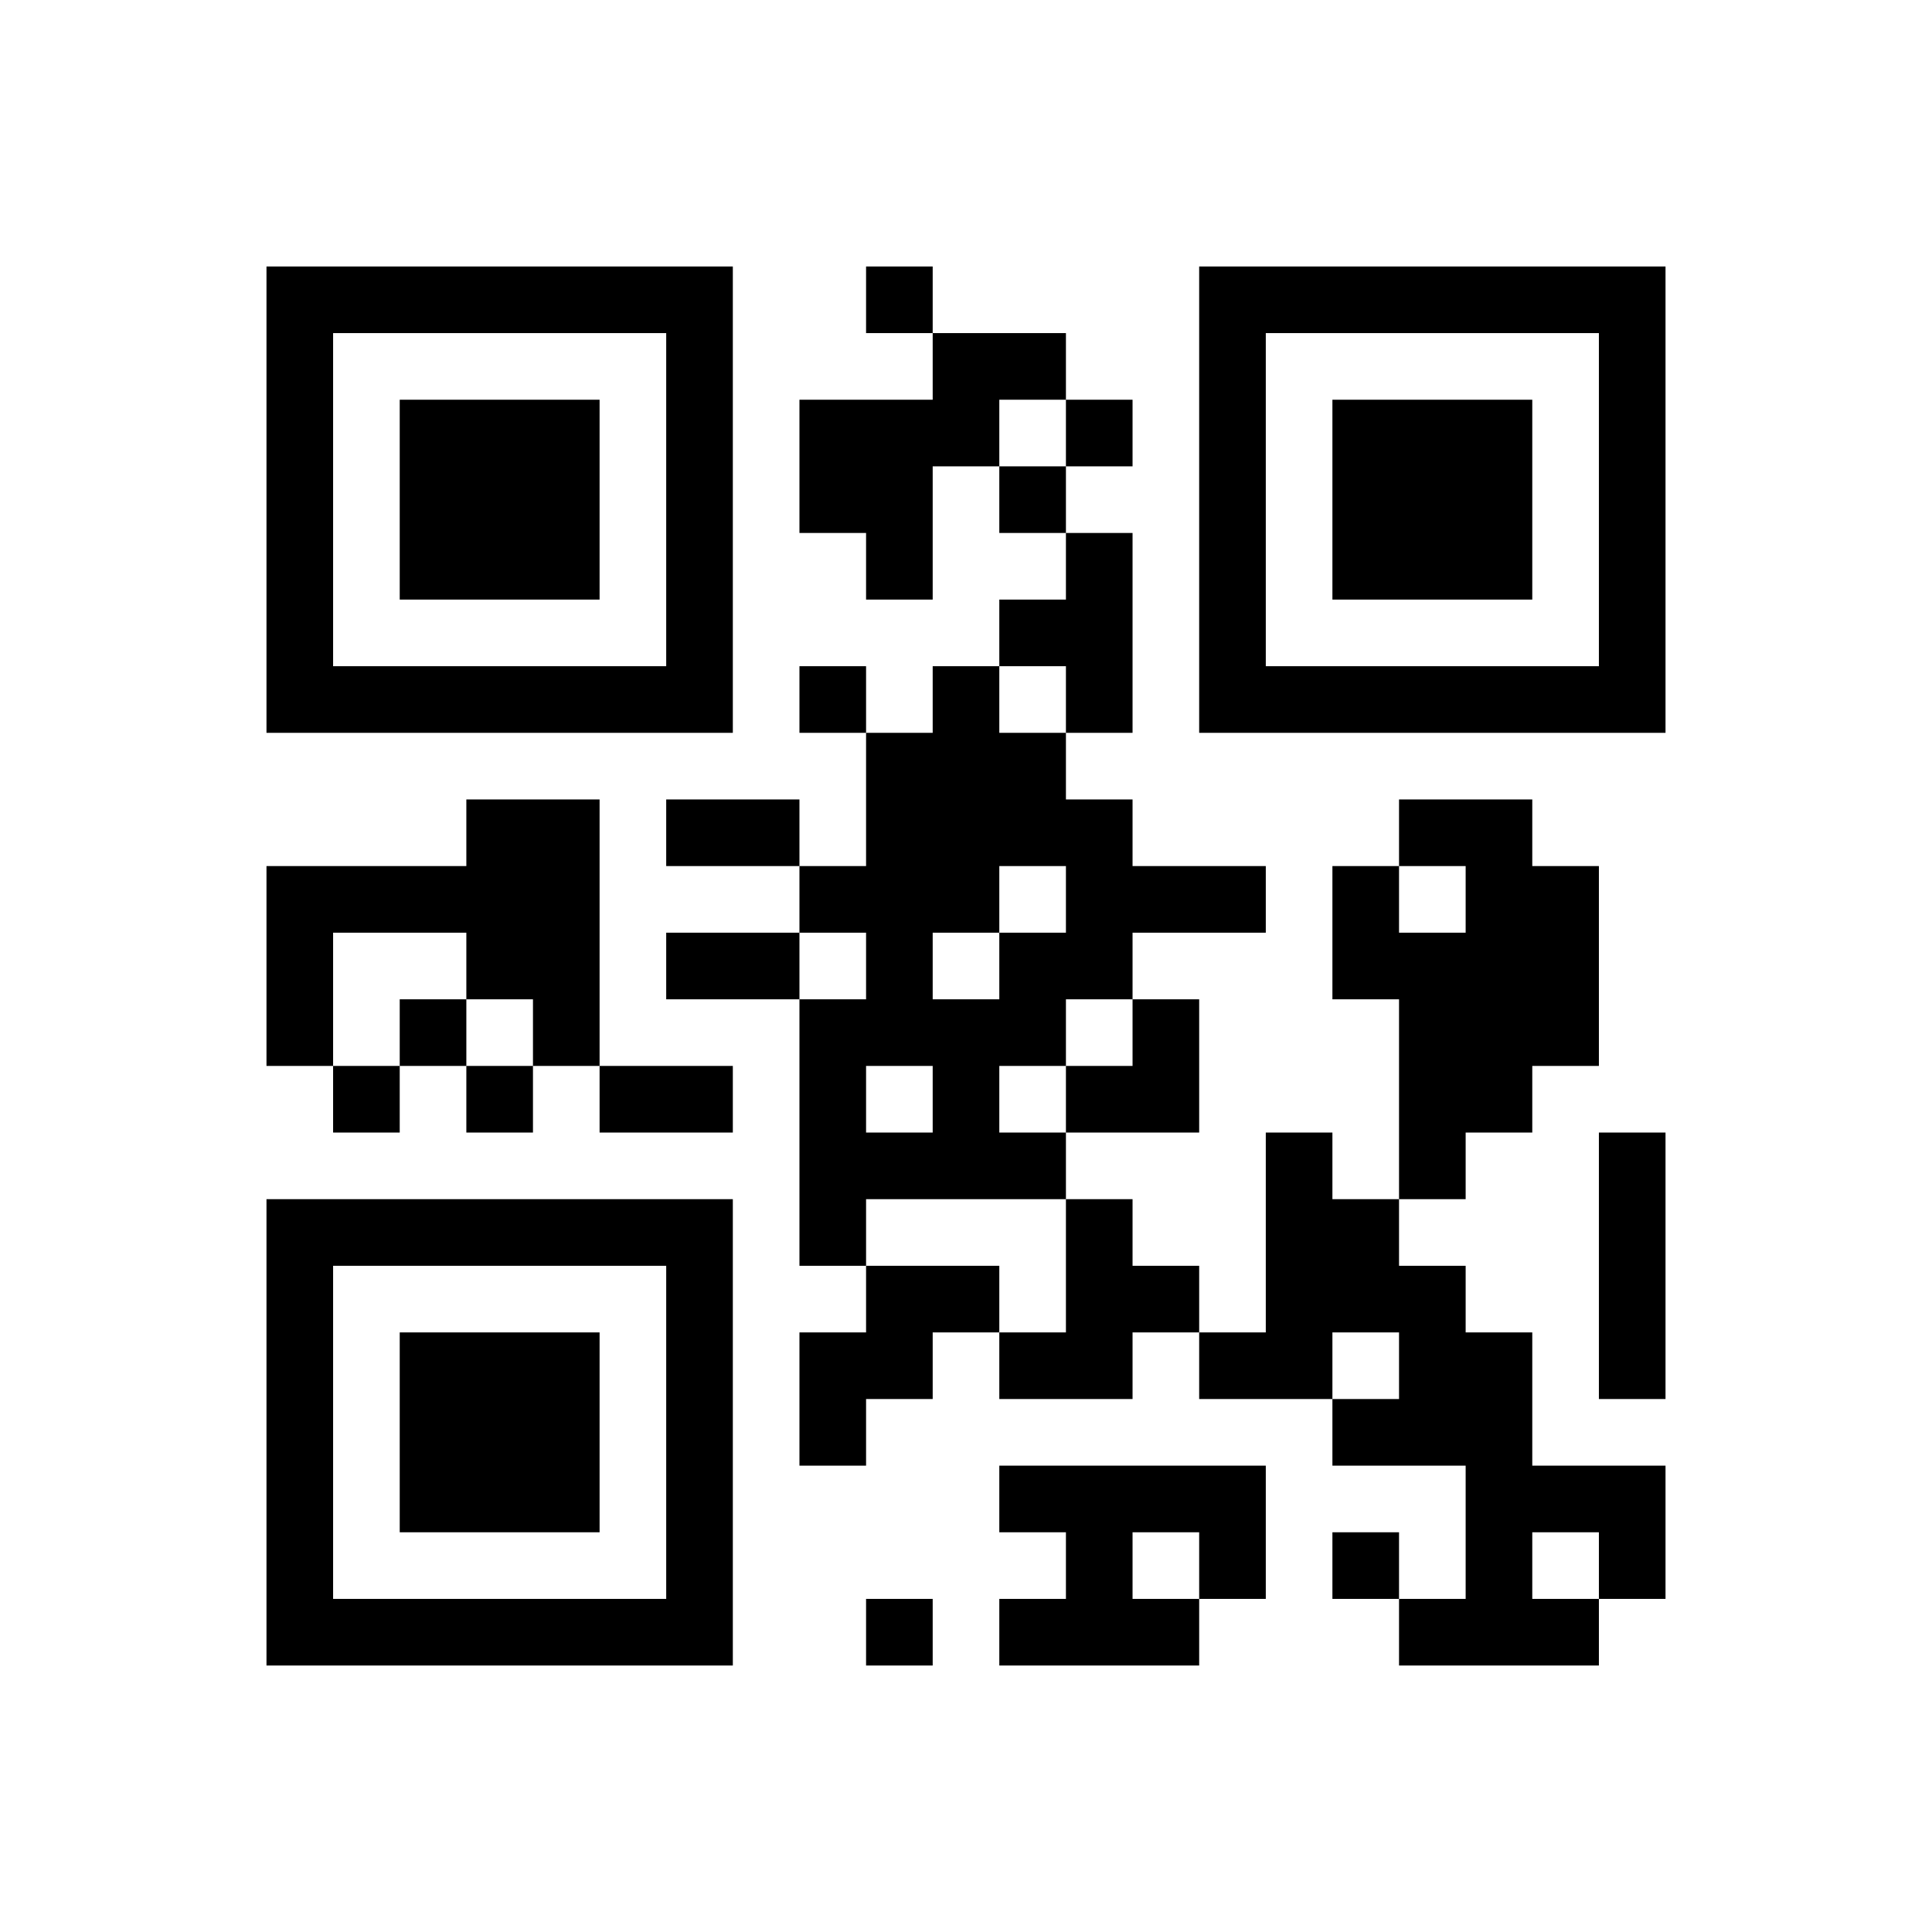 ﻿<?xml version="1.0" encoding="UTF-8"?>
<!DOCTYPE svg PUBLIC "-//W3C//DTD SVG 1.1//EN" "http://www.w3.org/Graphics/SVG/1.1/DTD/svg11.dtd">
<svg xmlns="http://www.w3.org/2000/svg" version="1.1" viewBox="0 0 29 29" stroke="none">
	<rect width="100%" height="100%" fill="#ffffff"/>
	<path d="M4,4h7v1h-7z M13,4h1v1h-1z M18,4h7v1h-7z M4,5h1v6h-1z M10,5h1v6h-1z M14,5h2v1h-2z M18,5h1v6h-1z M24,5h1v6h-1z M6,6h3v3h-3z M12,6h2v2h-2z M14,6h1v1h-1z M16,6h1v1h-1z M20,6h3v3h-3z M15,7h1v1h-1z M13,8h1v1h-1z M16,8h1v3h-1z M15,9h1v1h-1z M5,10h5v1h-5z M12,10h1v1h-1z M14,10h1v4h-1z M19,10h5v1h-5z M13,11h1v5h-1z M15,11h1v2h-1z M7,12h2v3h-2z M10,12h2v1h-2z M16,12h1v3h-1z M21,12h2v1h-2z M4,13h3v1h-3z M12,13h1v1h-1z M17,13h2v1h-2z M20,13h1v2h-1z M22,13h2v3h-2z M4,14h1v2h-1z M10,14h2v1h-2z M15,14h1v2h-1z M21,14h1v4h-1z M6,15h1v1h-1z M8,15h1v1h-1z M12,15h1v4h-1z M14,15h1v3h-1z M17,15h1v2h-1z M5,16h1v1h-1z M7,16h1v1h-1z M9,16h2v1h-2z M16,16h1v1h-1z M22,16h1v1h-1z M13,17h1v1h-1z M15,17h1v1h-1z M19,17h1v4h-1z M24,17h1v4h-1z M4,18h7v1h-7z M16,18h1v3h-1z M20,18h1v2h-1z M4,19h1v6h-1z M10,19h1v6h-1z M13,19h2v1h-2z M17,19h1v1h-1z M21,19h1v3h-1z M6,20h3v3h-3z M12,20h2v1h-2z M15,20h1v1h-1z M18,20h1v1h-1z M22,20h1v5h-1z M12,21h1v1h-1z M20,21h1v1h-1z M15,22h4v1h-4z M23,22h2v1h-2z M16,23h1v2h-1z M18,23h1v1h-1z M20,23h1v1h-1z M24,23h1v1h-1z M5,24h5v1h-5z M13,24h1v1h-1z M15,24h1v1h-1z M17,24h1v1h-1z M21,24h1v1h-1z M23,24h1v1h-1z" fill="#000000"/>
</svg>

